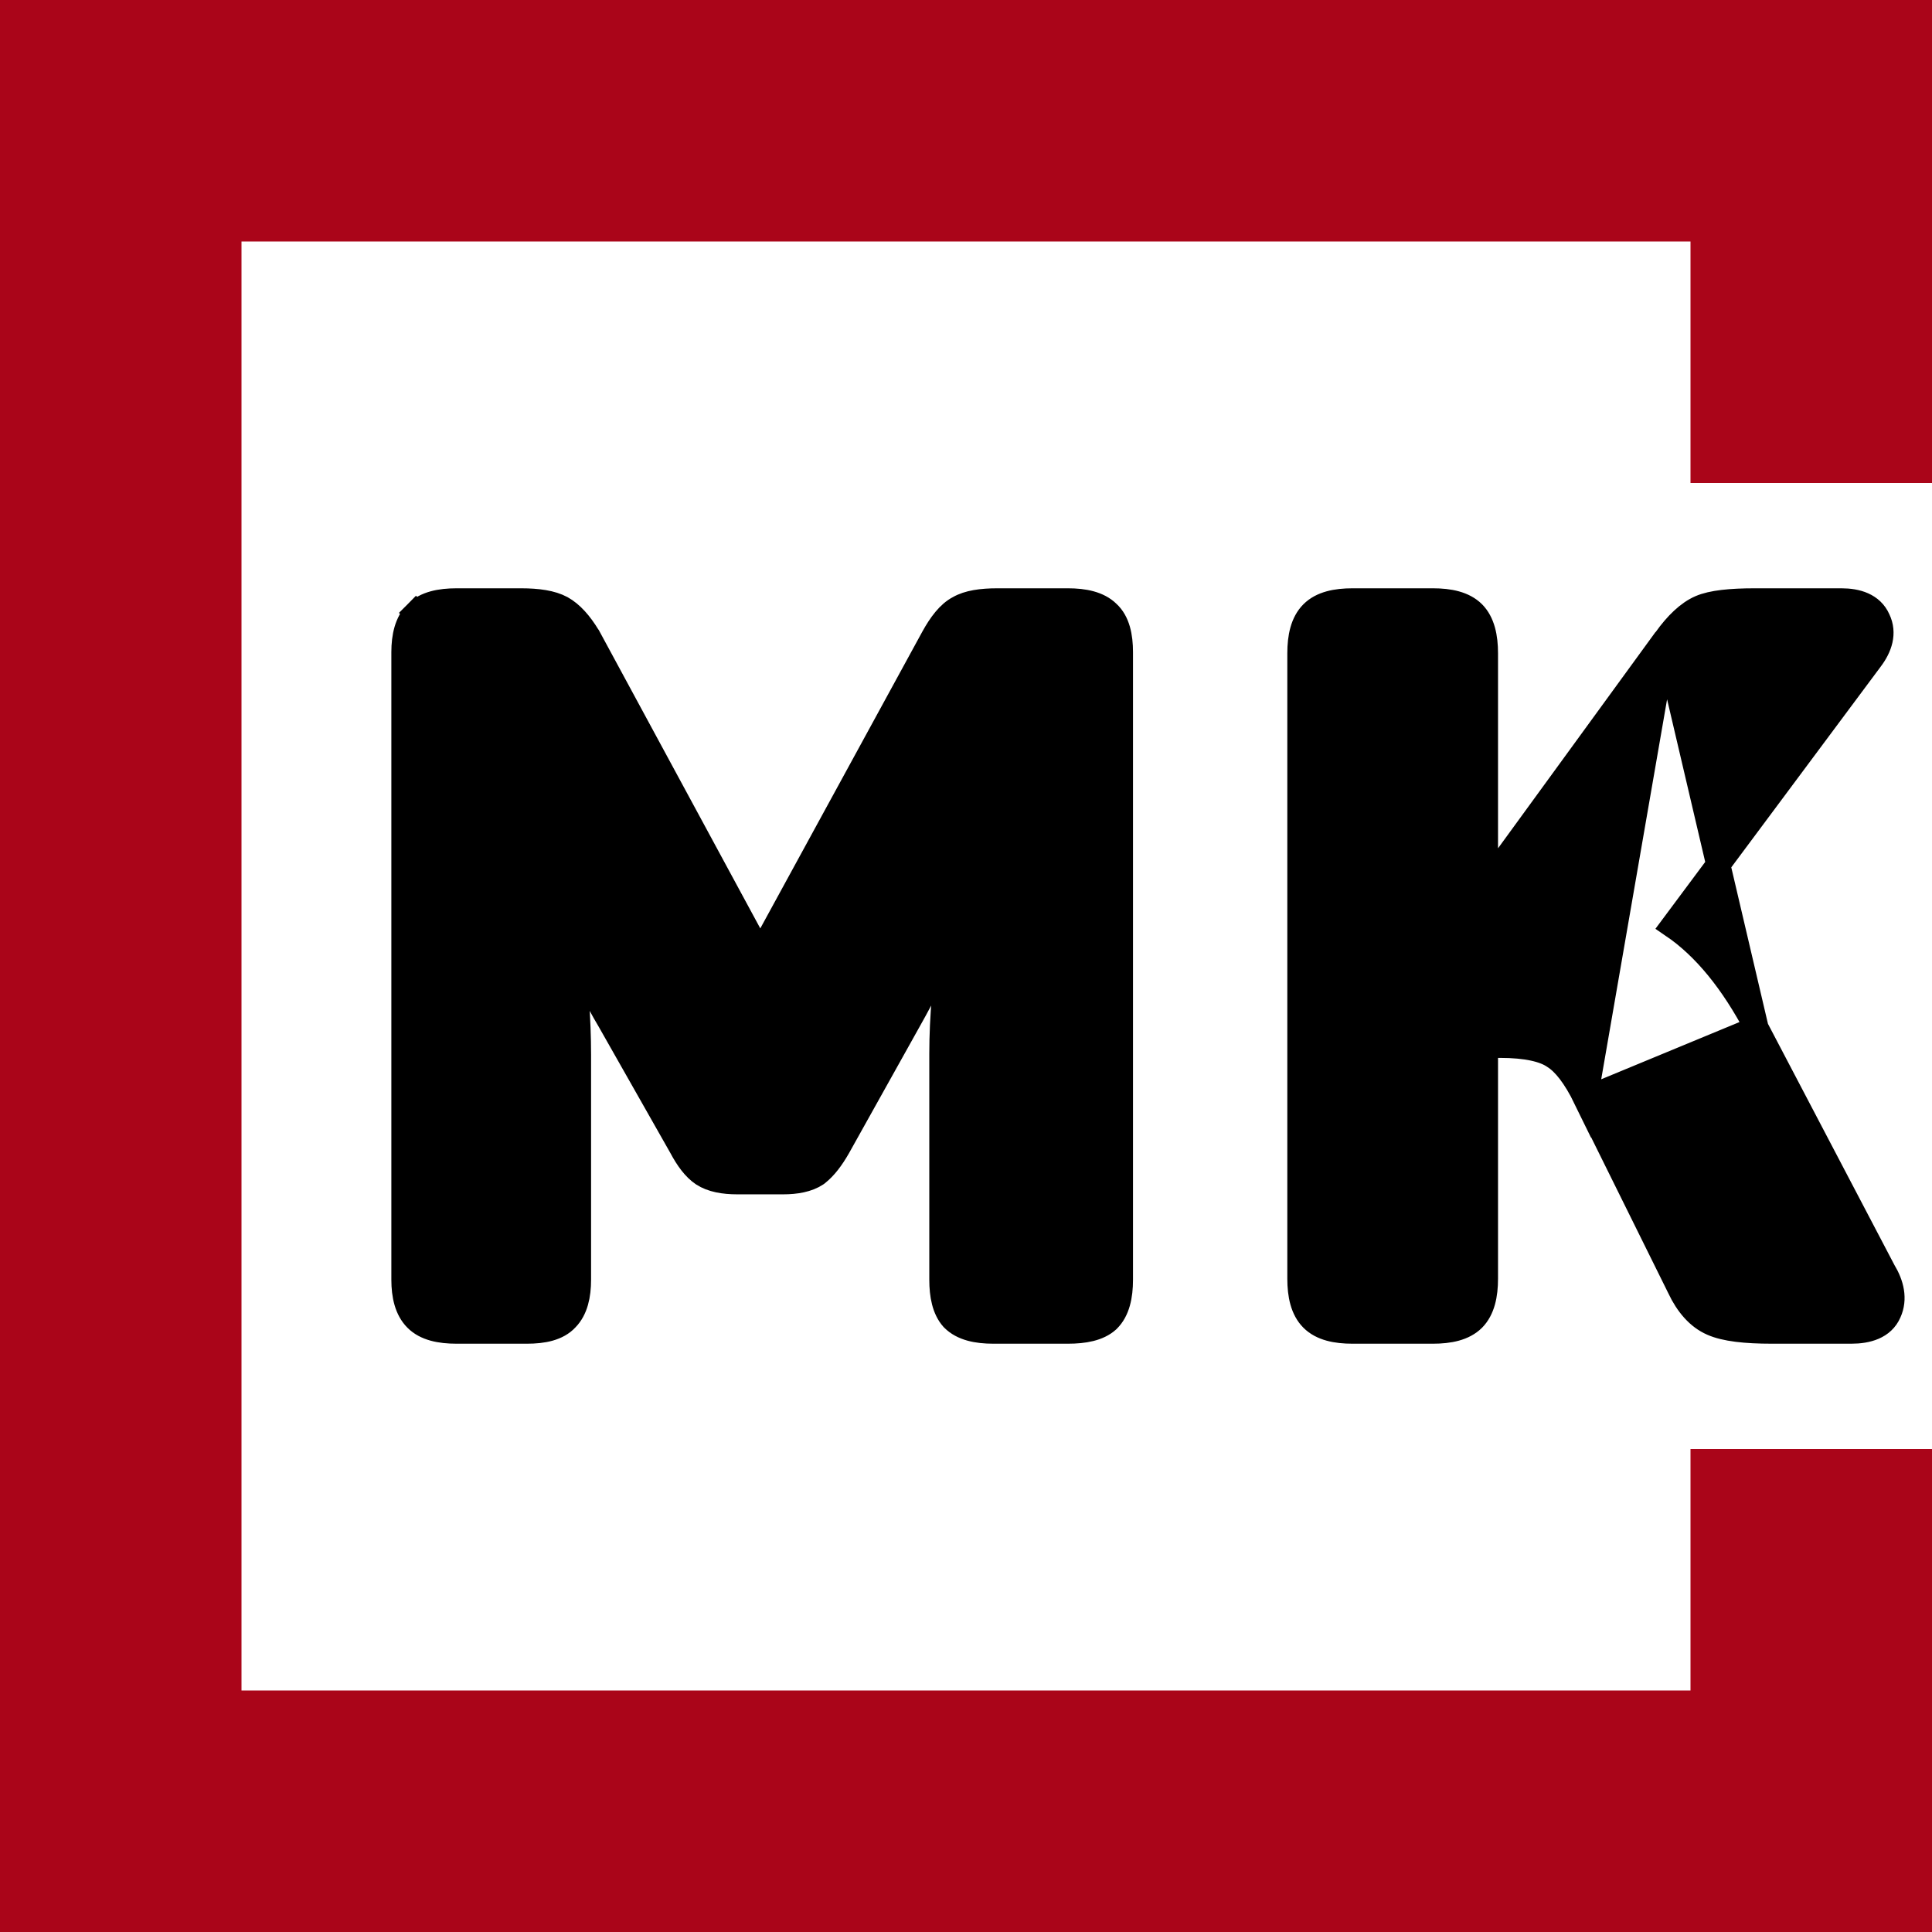 <svg width="16" height="16" viewBox="0 0 16 16" fill="none" xmlns="http://www.w3.org/2000/svg">
<path d="M2 2H14V4H16V0H0V16H16V12H14V14H2V2Z" fill="#AA0519"/>
<path d="M13.131 9.1L13.131 9.1C13.04 8.913 12.951 8.804 12.87 8.753L12.867 8.751L12.867 8.751C12.788 8.697 12.646 8.661 12.421 8.661H12.306V10.59C12.306 10.724 12.281 10.846 12.203 10.925C12.124 11.004 12.001 11.028 11.868 11.028H11.2C11.066 11.028 10.944 11.004 10.865 10.925C10.786 10.846 10.761 10.724 10.761 10.59V5.41C10.761 5.276 10.786 5.154 10.865 5.075C10.944 4.996 11.066 4.972 11.2 4.972H11.868C12.001 4.972 12.124 4.996 12.203 5.075C12.281 5.154 12.306 5.276 12.306 5.41V7.257H12.338H12.361L13.791 5.293L13.131 9.1ZM13.131 9.1L13.906 10.666C13.906 10.667 13.906 10.667 13.906 10.667C13.972 10.805 14.061 10.911 14.179 10.962C14.287 11.01 14.457 11.028 14.673 11.028H15.332C15.463 11.028 15.594 10.993 15.647 10.87C15.698 10.757 15.669 10.636 15.601 10.524L14.547 8.514L14.547 8.514M13.131 9.1L14.547 8.514M14.547 8.514C14.346 8.132 14.115 7.847 13.852 7.668L15.495 5.461C15.495 5.461 15.495 5.461 15.495 5.461C15.571 5.361 15.611 5.243 15.556 5.129C15.503 5.008 15.377 4.972 15.25 4.972H14.532C14.334 4.972 14.178 4.987 14.081 5.029C13.979 5.073 13.883 5.167 13.792 5.293L14.547 8.514ZM9.175 10.937L9.175 10.937L9.179 10.933C9.258 10.855 9.283 10.732 9.283 10.598V5.401C9.283 5.271 9.259 5.148 9.177 5.073C9.099 4.996 8.977 4.972 8.845 4.972H8.259C8.131 4.972 8.018 4.987 7.939 5.033C7.856 5.076 7.787 5.168 7.726 5.279L7.726 5.279L6.296 7.898L4.874 5.271L4.874 5.271L4.871 5.267C4.807 5.162 4.735 5.079 4.652 5.033C4.569 4.988 4.452 4.972 4.316 4.972H3.78C3.646 4.972 3.523 4.996 3.445 5.075L3.516 5.146L3.445 5.075C3.367 5.153 3.341 5.272 3.341 5.401V10.598C3.341 10.728 3.367 10.847 3.445 10.925C3.523 11.004 3.646 11.028 3.78 11.028H4.365C4.496 11.028 4.619 11.005 4.694 10.923C4.77 10.845 4.795 10.727 4.795 10.598V8.734C4.795 8.445 4.772 8.134 4.726 7.801C4.825 8.044 4.931 8.262 5.046 8.455L5.639 9.5C5.691 9.598 5.749 9.678 5.819 9.725C5.894 9.774 5.995 9.791 6.106 9.791H6.485C6.592 9.791 6.69 9.774 6.764 9.725L6.764 9.725L6.769 9.721C6.834 9.67 6.891 9.594 6.944 9.501L6.944 9.501L7.529 8.453C7.529 8.453 7.529 8.453 7.529 8.453C7.659 8.223 7.776 7.986 7.882 7.741C7.825 8.097 7.796 8.425 7.796 8.726V10.598C7.796 10.726 7.818 10.843 7.887 10.921L7.887 10.921L7.891 10.925C7.97 11.004 8.092 11.028 8.226 11.028H8.845C8.976 11.028 9.097 11.007 9.175 10.937Z" fill="black" stroke="black" stroke-width="0.2"/>
</svg>
